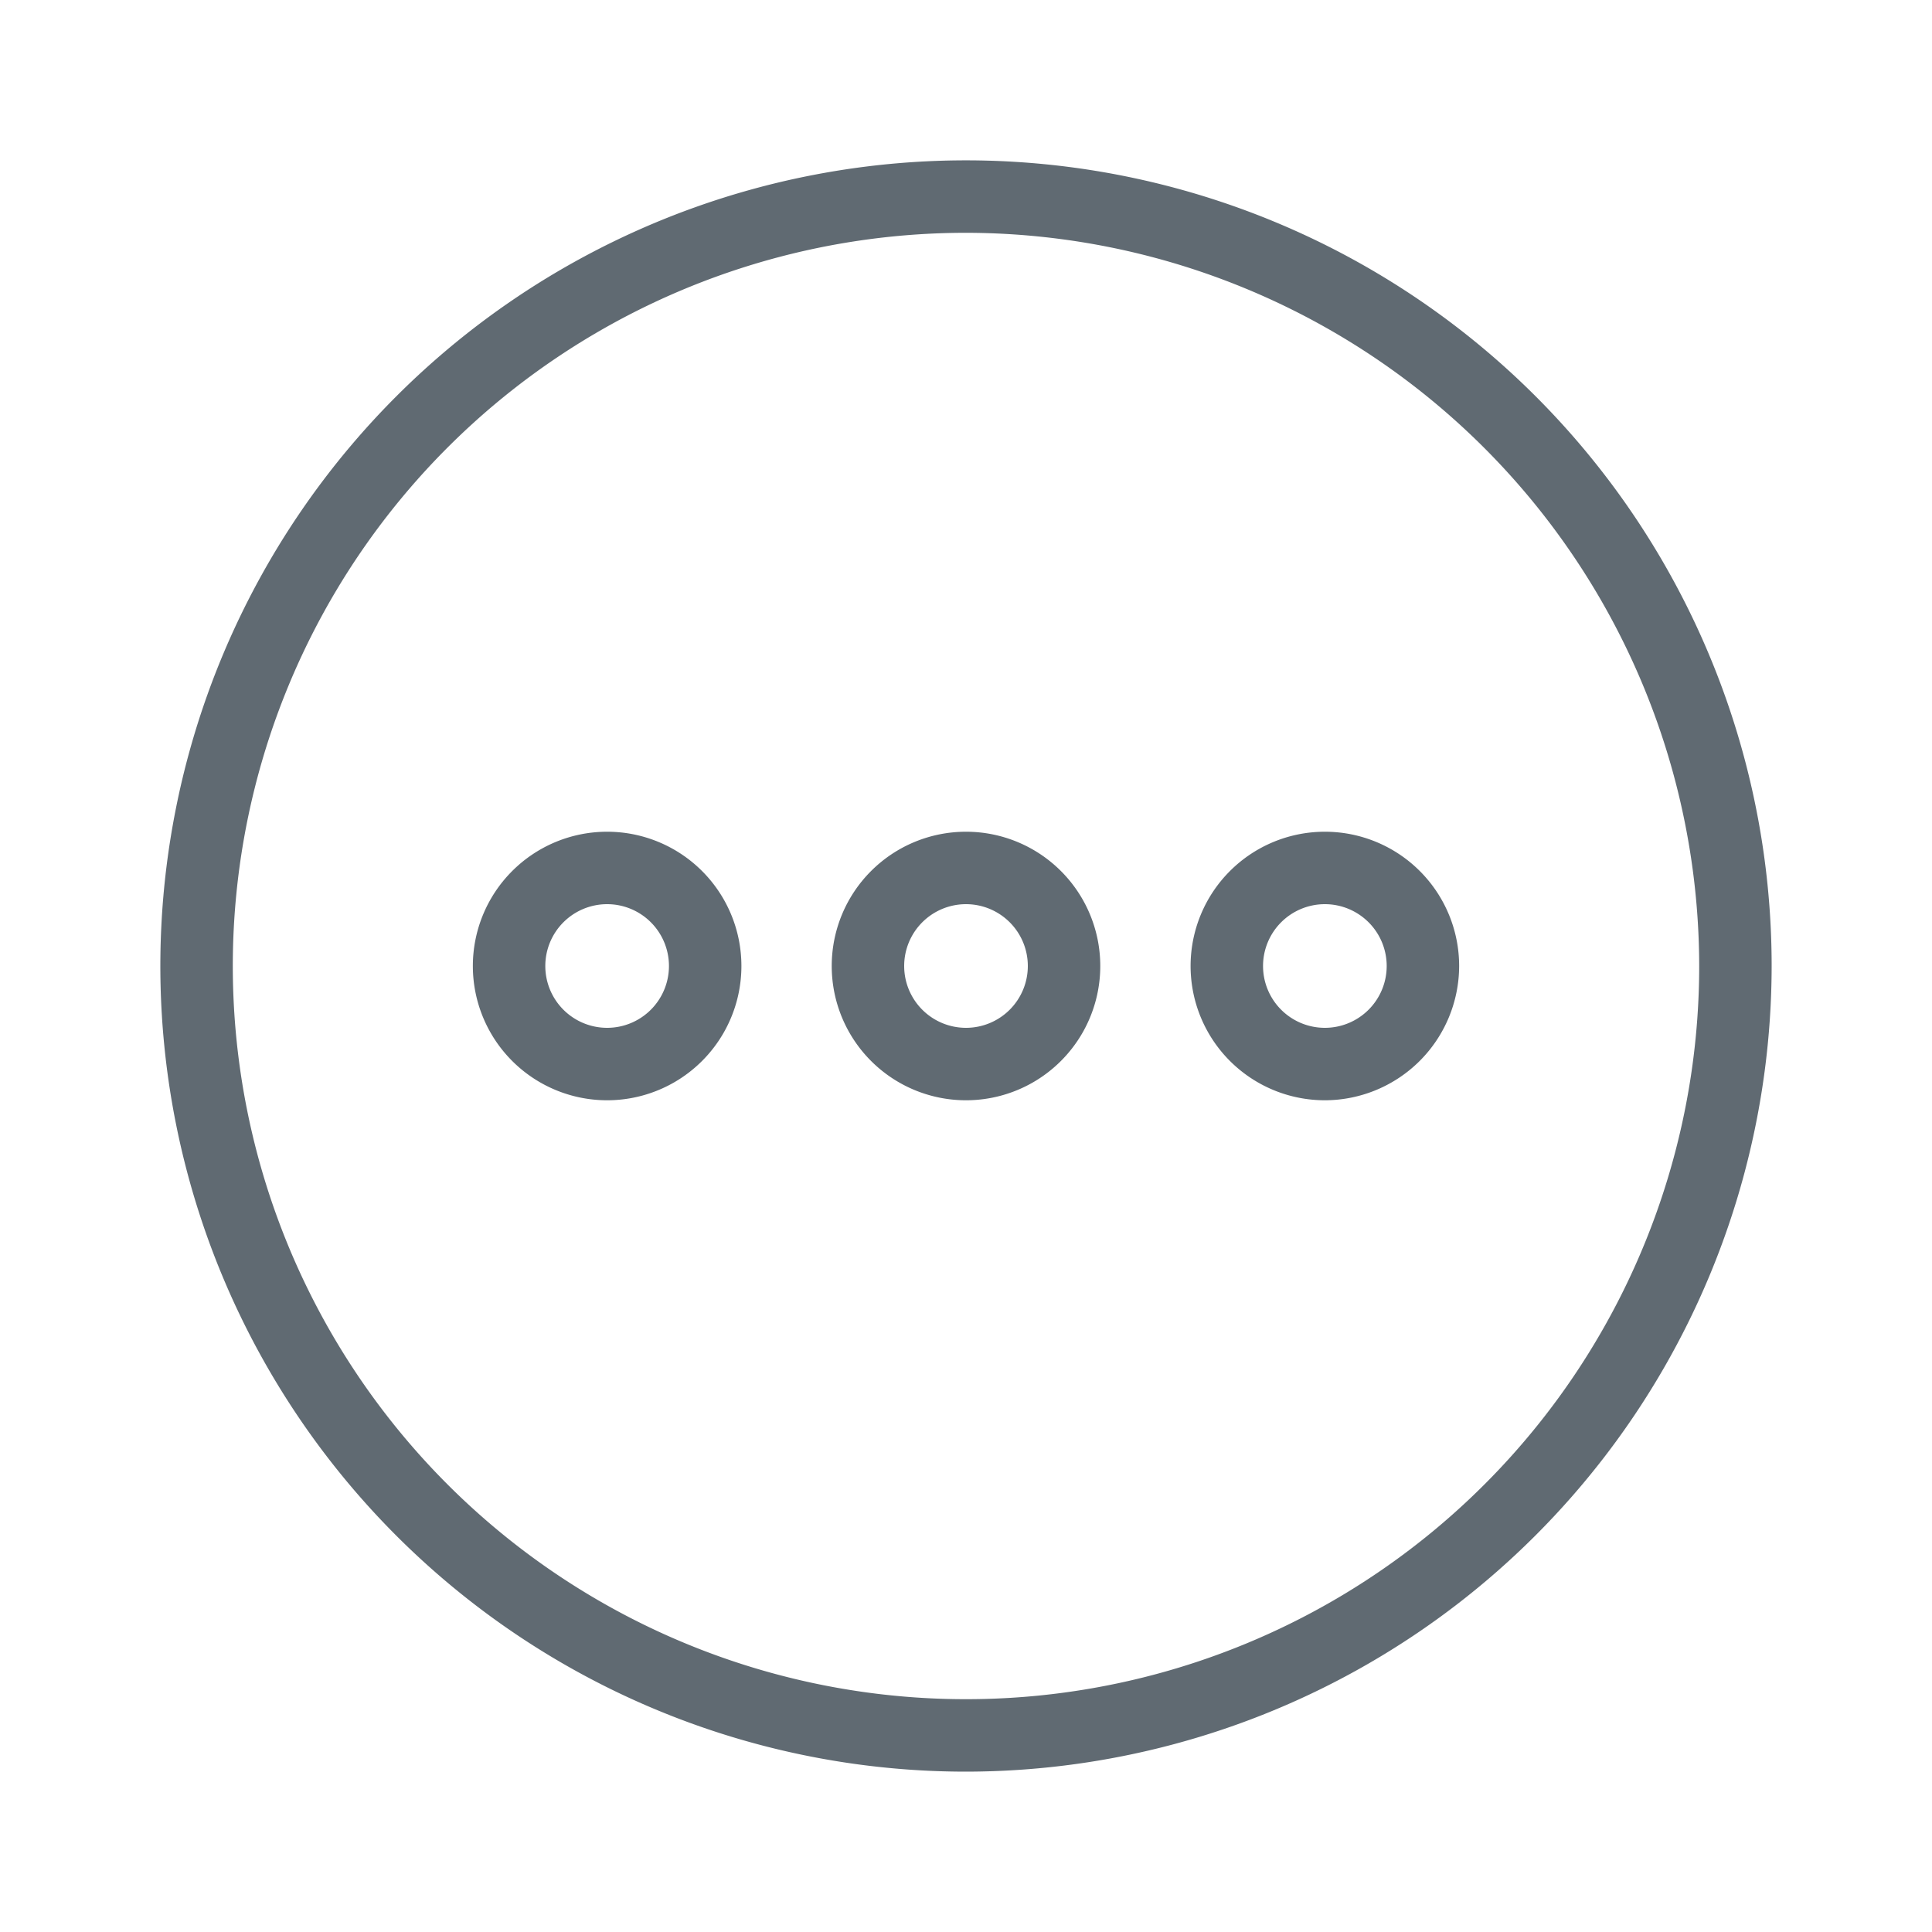 <svg id="图层_1" data-name="图层 1" xmlns="http://www.w3.org/2000/svg" viewBox="0 0 80 80"><defs><style>.cls-1{fill:#606a72;}</style></defs><title>弹性伸缩服务-icon</title><path class="cls-1" d="M40,73.36A33.36,33.36,0,1,1,73.36,40,33.39,33.39,0,0,1,40,73.36ZM40,9.64A30.36,30.36,0,1,0,70.36,40,30.4,30.4,0,0,0,40,9.64Z"/><path class="cls-1" d="M25.14,45.56A5.56,5.56,0,1,1,30.7,40,5.56,5.56,0,0,1,25.14,45.56Zm0-8.12A2.56,2.56,0,1,0,27.7,40,2.56,2.56,0,0,0,25.14,37.44Z"/><path class="cls-1" d="M40,45.56A5.56,5.56,0,1,1,45.56,40,5.56,5.56,0,0,1,40,45.56Zm0-8.12A2.56,2.56,0,1,0,42.56,40,2.56,2.56,0,0,0,40,37.44Z"/><path class="cls-1" d="M54.86,45.56A5.56,5.56,0,1,1,60.42,40,5.57,5.57,0,0,1,54.86,45.56Zm0-8.12A2.56,2.56,0,1,0,57.42,40,2.56,2.56,0,0,0,54.86,37.44Z"/></svg>
